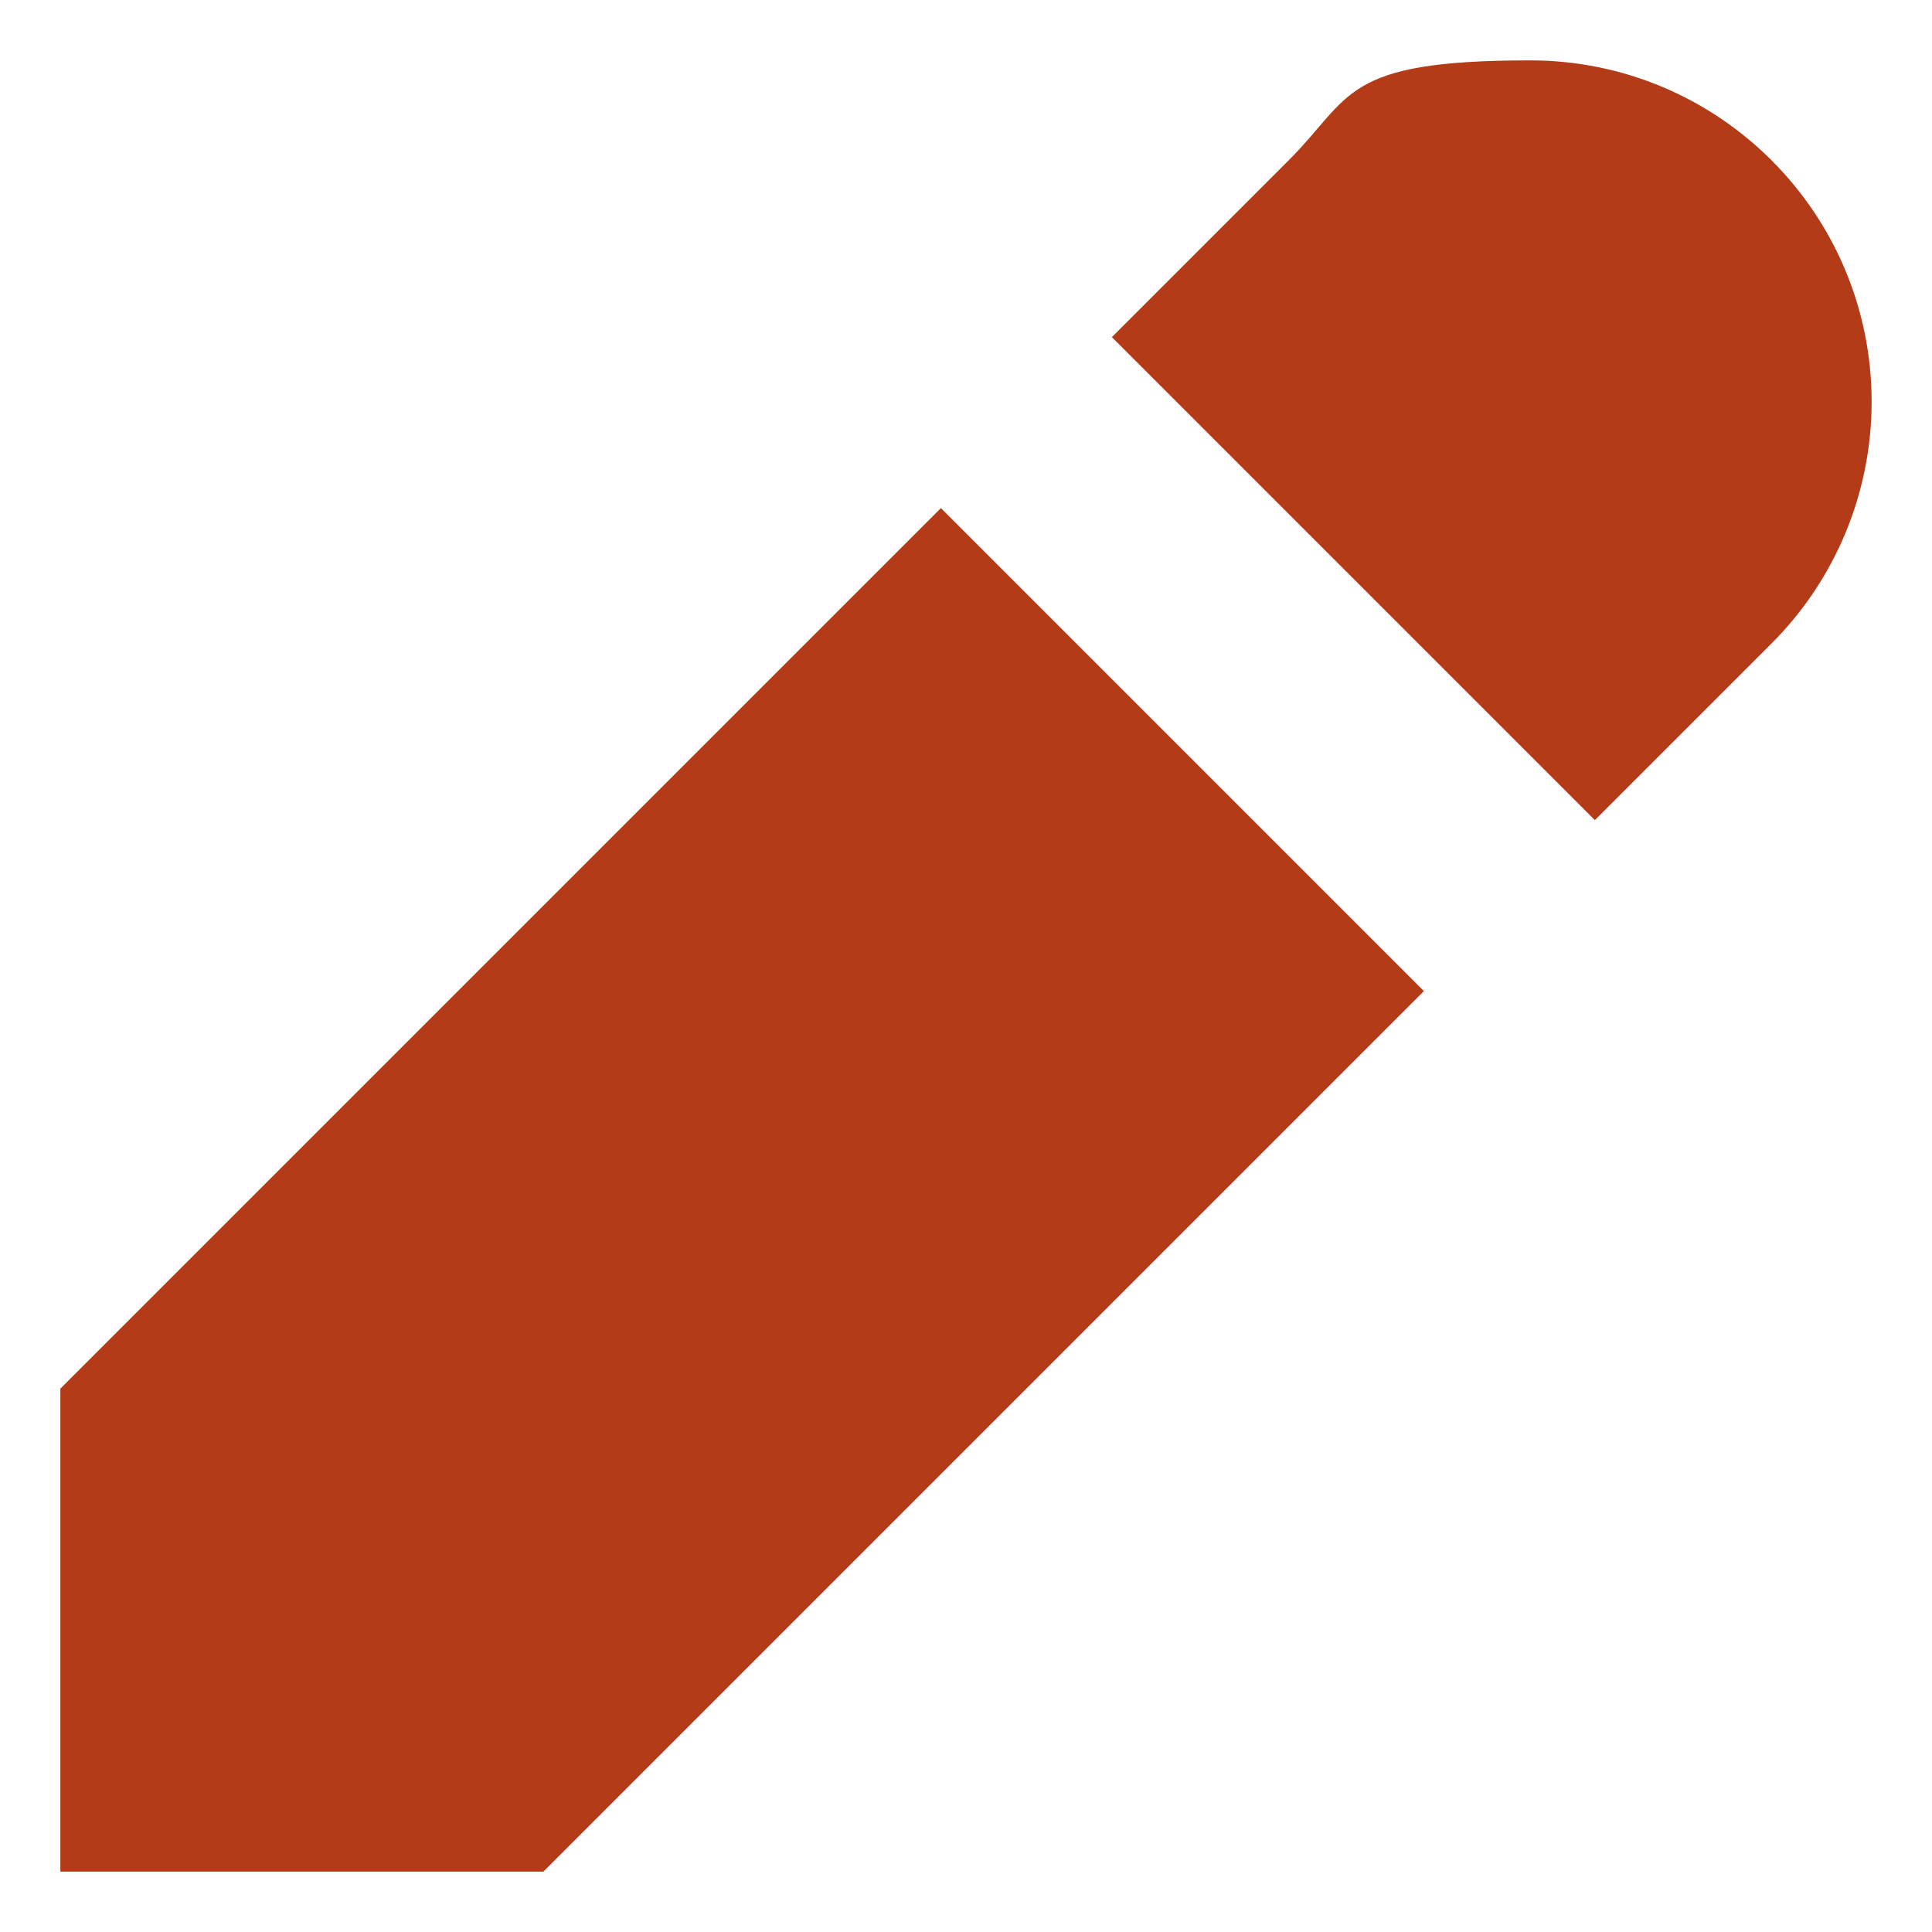 <?xml version="1.0" encoding="UTF-8"?>
<svg id="Layer_1" xmlns="http://www.w3.org/2000/svg" version="1.1" viewBox="0 0 800 800">
  <!-- Generator: Adobe Illustrator 29.5.1, SVG Export Plug-In . SVG Version: 2.1.0 Build 141)  -->
  <defs>
    <style>
      .st0 {
        fill: #b43b18;
      }
    </style>
  </defs>
  <path class="st0" d="M389.6,210.4L25,575v200h200l364.6-364.6-200-200Z"/>
  <path class="st0" d="M460.4,139.6l200,200,73.2-73.2c26.5-26.5,41.4-62.5,41.4-100,0-78.1-63.3-141.4-141.4-141.4s-73.5,14.9-100,41.4l-73.2,73.2Z"/>
</svg>